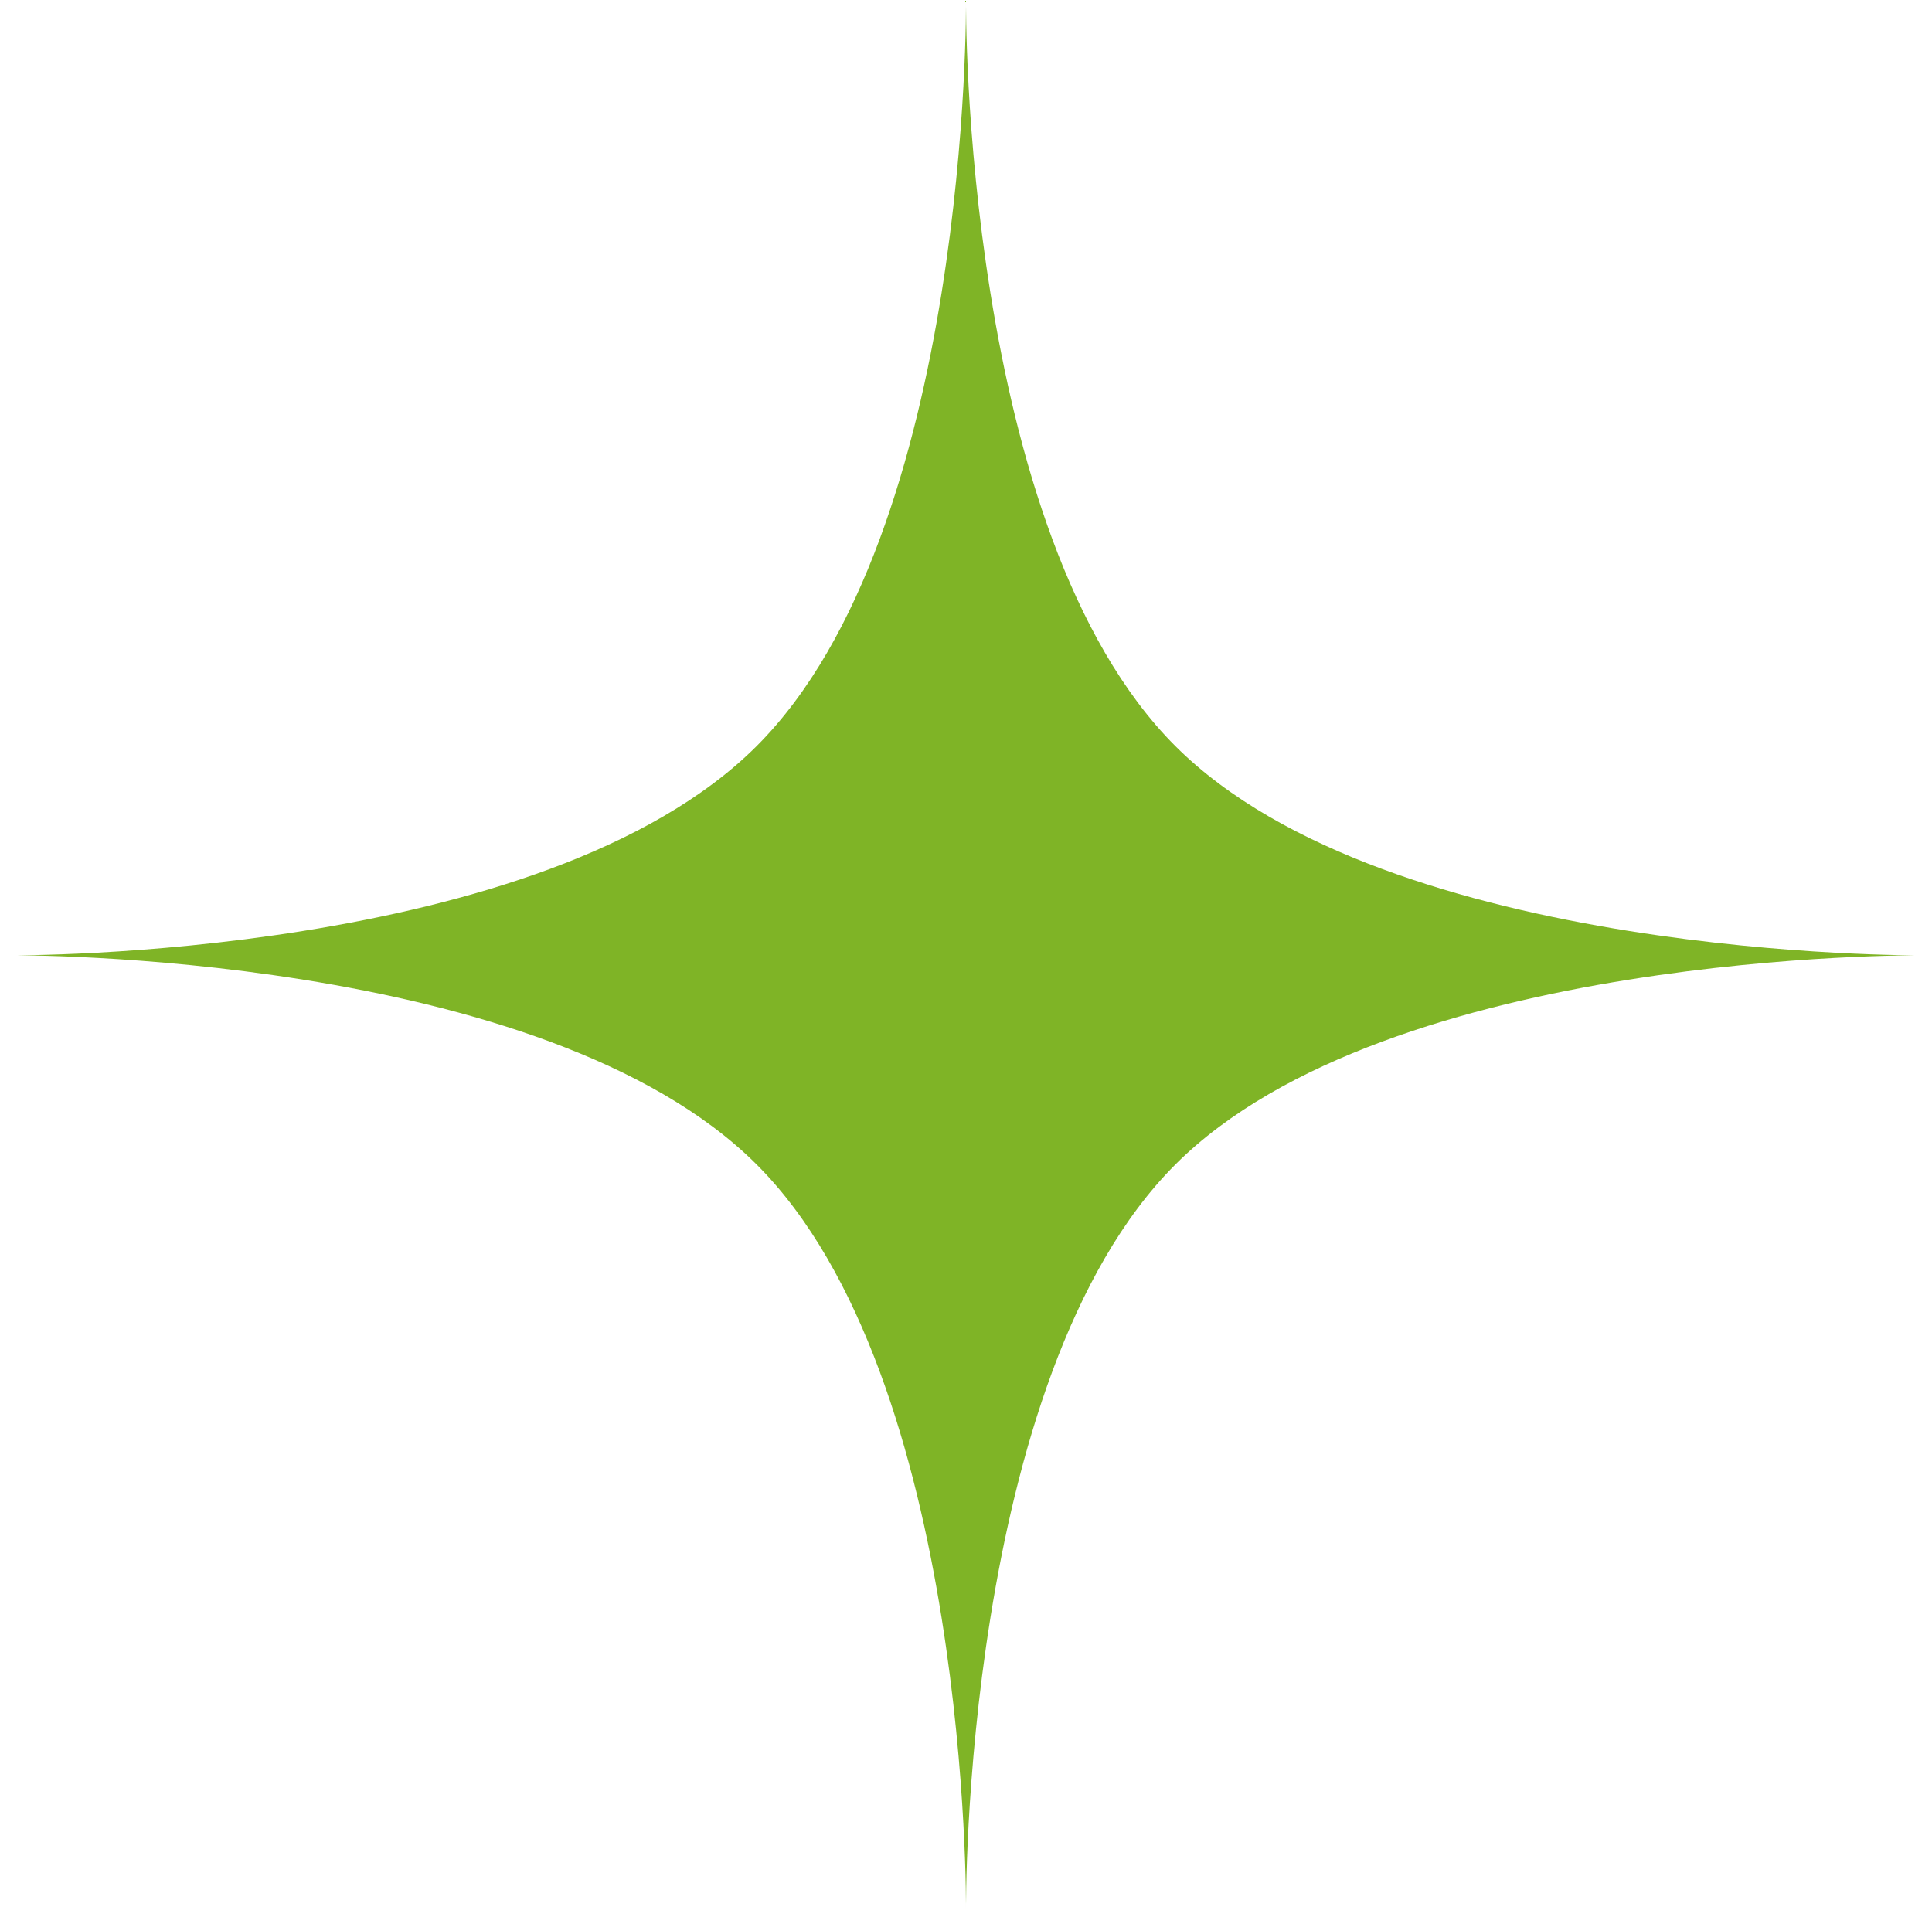 <?xml version="1.0" encoding="UTF-8"?> <svg xmlns="http://www.w3.org/2000/svg" width="90" height="89" viewBox="0 0 90 89" fill="none"><path d="M45 0.03C45 0.03 44.789 24.799 54.75 34.76C64.711 44.721 89.48 44.51 89.48 44.51C89.48 44.51 64.711 44.299 54.75 54.26C44.789 64.221 45 88.99 45 88.99C45 88.99 45.211 64.221 35.25 54.26C25.289 44.299 0.52 44.51 0.52 44.51C0.52 44.51 25.289 44.721 35.25 34.76C45.211 24.799 45 0.03 45 0.03Z" fill="#7FB426"></path></svg> 